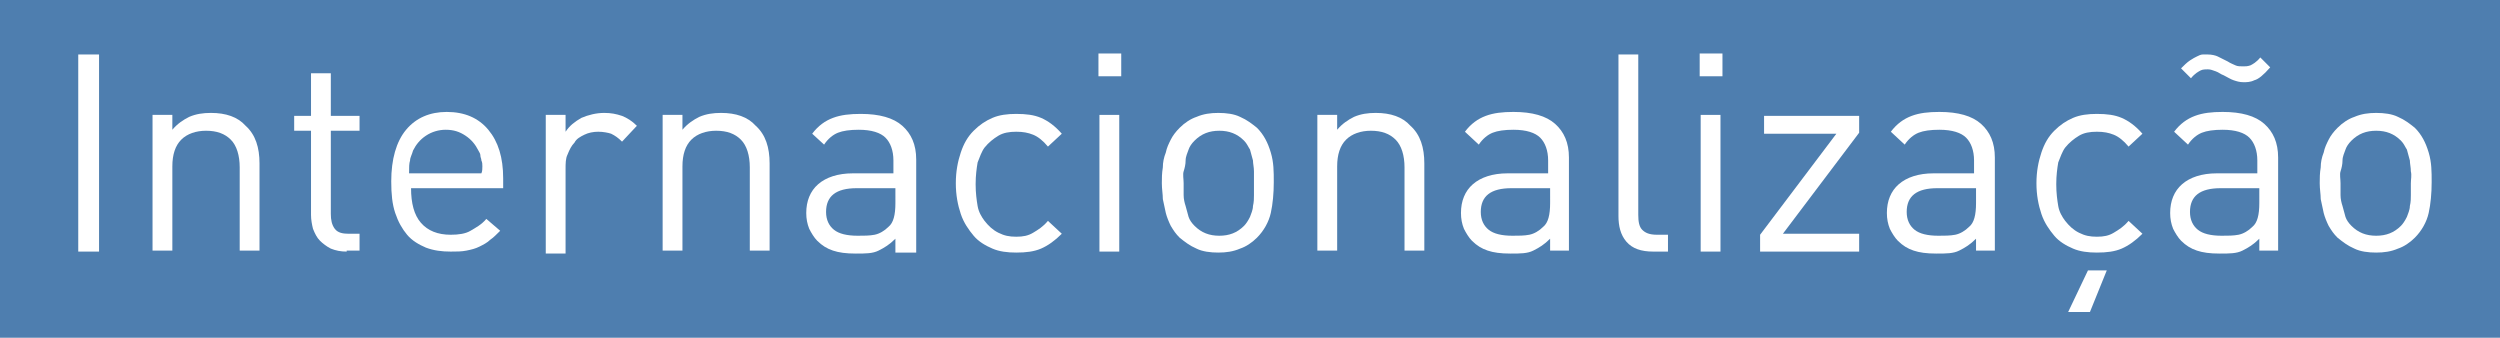 <!-- Generator: Adobe Illustrator 18.0.0, SVG Export Plug-In  -->
<svg version="1.1"
	 xmlns="http://www.w3.org/2000/svg" xmlns:xlink="http://www.w3.org/1999/xlink" xmlns:a="http://ns.adobe.com/AdobeSVGViewerExtensions/3.0/"
	 x="0px" y="0px" width="252.4px" height="34.1px" viewBox="0 0 252.4 34.1" enable-background="new 0 0 252.4 34.1"
	 xml:space="preserve">
<defs>
</defs>
<rect x="0" fill="#4E7EAF" width="252.4" height="34.1"/>
<g>
	<path fill="#FFFFFF" d="M7.9,25.4V5.5H10v19.9H7.9z"/>
	<path fill="#FFFFFF" d="M24.2,25.4v-8.5c0-1.2-0.3-2.2-0.9-2.8c-0.6-0.6-1.4-0.9-2.5-0.9c-1,0-1.9,0.3-2.5,0.9s-0.9,1.5-0.9,2.7
		v8.5h-2V11.6h2v1.5c0.5-0.6,1.1-1,1.7-1.3c0.7-0.3,1.4-0.4,2.2-0.4c1.5,0,2.7,0.4,3.5,1.3c1,0.9,1.4,2.2,1.4,3.8v8.8H24.2z"/>
	<path fill="#FFFFFF" d="M35,25.4c-0.6,0-1.1-0.1-1.6-0.3c-0.4-0.2-0.8-0.5-1.1-0.8c-0.3-0.3-0.5-0.7-0.7-1.2
		c-0.1-0.4-0.2-0.9-0.2-1.4v-8.5h-1.7v-1.5h1.7V7.4h2v4.3h2.9v1.5h-2.9v8.4c0,0.6,0.1,1.1,0.4,1.5c0.3,0.4,0.8,0.5,1.4,0.5h1.1v1.7
		H35z"/>
	<path fill="#FFFFFF" d="M41.5,19c0,1.5,0.3,2.7,1,3.5c0.7,0.8,1.7,1.2,3,1.2c0.8,0,1.5-0.1,2-0.4s1.1-0.6,1.6-1.2l1.4,1.2
		c-0.4,0.4-0.7,0.7-1,0.9c-0.3,0.3-0.7,0.5-1.1,0.7s-0.8,0.3-1.3,0.4c-0.5,0.1-1,0.1-1.6,0.1c-0.9,0-1.7-0.1-2.5-0.4
		c-0.7-0.3-1.4-0.7-1.9-1.3s-0.9-1.3-1.2-2.2c-0.3-0.9-0.4-1.9-0.4-3.2c0-2.2,0.5-4,1.5-5.2c1-1.2,2.4-1.8,4.1-1.8
		c1.8,0,3.2,0.6,4.2,1.8s1.5,2.8,1.5,4.9V19H41.5z M48.7,16.8c0-0.2,0-0.4-0.1-0.6c0-0.2-0.1-0.3-0.1-0.5c0-0.2-0.1-0.3-0.2-0.5
		c-0.3-0.6-0.7-1.1-1.3-1.5c-0.6-0.4-1.2-0.6-2-0.6c-0.7,0-1.4,0.2-2,0.6c-0.6,0.4-1,0.9-1.3,1.5c-0.1,0.4-0.3,0.7-0.3,1
		c-0.1,0.3-0.1,0.7-0.1,1.3h7.3C48.7,17.3,48.7,17,48.7,16.8z"/>
	<path fill="#FFFFFF" d="M62.8,14.3c-0.4-0.4-0.7-0.6-1.1-0.8c-0.3-0.1-0.8-0.2-1.3-0.2c-0.5,0-1,0.1-1.4,0.3
		c-0.4,0.2-0.8,0.4-1,0.8c-0.3,0.3-0.5,0.7-0.7,1.2c-0.2,0.4-0.2,0.9-0.2,1.5v8.5h-2V11.6h2v1.7c0.4-0.6,0.9-1,1.6-1.4
		c0.7-0.3,1.5-0.5,2.3-0.5c0.7,0,1.2,0.1,1.8,0.3c0.5,0.2,1,0.5,1.5,1L62.8,14.3z"/>
	<path fill="#FFFFFF" d="M75.7,25.4v-8.5c0-1.2-0.3-2.2-0.9-2.8c-0.6-0.6-1.4-0.9-2.5-0.9c-1,0-1.9,0.3-2.5,0.9s-0.9,1.5-0.9,2.7
		v8.5h-2V11.6h2v1.5c0.5-0.6,1.1-1,1.7-1.3c0.7-0.3,1.4-0.4,2.2-0.4c1.5,0,2.7,0.4,3.5,1.3c1,0.9,1.4,2.2,1.4,3.8v8.8H75.7z"/>
	<path fill="#FFFFFF" d="M90.4,25.4v-1.3c-0.6,0.6-1.1,0.9-1.7,1.2s-1.3,0.3-2.3,0.3c-1,0-1.7-0.1-2.3-0.3c-0.6-0.2-1.1-0.5-1.6-1
		c-0.3-0.3-0.6-0.8-0.8-1.2c-0.2-0.5-0.3-1-0.3-1.6c0-1.2,0.4-2.2,1.2-2.9c0.8-0.7,2-1.1,3.5-1.1h4.1v-1.3c0-1-0.3-1.8-0.8-2.3
		c-0.5-0.5-1.4-0.8-2.7-0.8c-0.9,0-1.6,0.1-2.1,0.3s-1,0.6-1.4,1.2L82,13.5c0.6-0.8,1.3-1.3,2.1-1.6c0.8-0.3,1.7-0.4,2.8-0.4
		c1.9,0,3.3,0.4,4.2,1.2c0.9,0.8,1.4,1.9,1.4,3.4v9.4H90.4z M90.4,19h-3.9c-2.1,0-3.1,0.8-3.1,2.4c0,0.8,0.3,1.4,0.8,1.8
		c0.5,0.4,1.3,0.6,2.4,0.6c0.6,0,1.2,0,1.7-0.1s1-0.4,1.4-0.8c0.5-0.4,0.7-1.2,0.7-2.4V19z"/>
	<path fill="#FFFFFF" d="M105.1,25.1c-0.7,0.3-1.5,0.4-2.5,0.4c-0.9,0-1.7-0.1-2.4-0.4c-0.7-0.3-1.4-0.7-1.9-1.3s-1-1.3-1.3-2.2
		c-0.3-0.9-0.5-1.9-0.5-3.1c0-1.2,0.2-2.2,0.5-3.1c0.3-0.9,0.7-1.6,1.3-2.2s1.2-1,1.9-1.3c0.7-0.3,1.5-0.4,2.4-0.4
		c1,0,1.8,0.1,2.5,0.4c0.7,0.3,1.4,0.8,2.1,1.6l-1.4,1.3c-0.5-0.6-1-1-1.5-1.2s-1-0.3-1.7-0.3c-0.7,0-1.3,0.1-1.8,0.4
		c-0.5,0.3-1,0.7-1.4,1.2c-0.3,0.4-0.5,1-0.7,1.5c-0.1,0.6-0.2,1.3-0.2,2.2c0,0.9,0.1,1.6,0.2,2.2c0.1,0.6,0.4,1.1,0.7,1.5
		c0.4,0.5,0.8,0.9,1.4,1.2s1.1,0.4,1.8,0.4c0.7,0,1.2-0.1,1.7-0.4s1-0.6,1.5-1.2l1.4,1.3C106.5,24.3,105.8,24.8,105.1,25.1z"/>
	<path fill="#FFFFFF" d="M110.9,7.7V5.4h2.3v2.3H110.9z M111,25.4V11.6h2v13.8H111z"/>
	<path fill="#FFFFFF" d="M128.3,21.5c-0.2,0.9-0.7,1.8-1.4,2.5c-0.5,0.5-1.1,0.9-1.7,1.1c-0.7,0.3-1.4,0.4-2.2,0.4s-1.6-0.1-2.2-0.4
		c-0.7-0.3-1.2-0.7-1.7-1.1c-0.4-0.4-0.6-0.7-0.9-1.2c-0.2-0.4-0.4-0.9-0.5-1.3c-0.1-0.5-0.2-0.9-0.3-1.4c0-0.5-0.1-1-0.1-1.6
		c0-0.5,0-1,0.1-1.6c0-0.5,0.1-1,0.3-1.5c0.1-0.5,0.3-0.9,0.5-1.3c0.2-0.4,0.5-0.8,0.9-1.2c0.5-0.5,1.1-0.9,1.7-1.1
		c0.7-0.3,1.4-0.4,2.2-0.4s1.6,0.1,2.2,0.4c0.7,0.3,1.2,0.7,1.7,1.1c0.7,0.7,1.1,1.5,1.4,2.5s0.3,1.9,0.3,3S128.5,20.6,128.3,21.5z
		 M126.6,17.3c0-0.4-0.1-0.8-0.1-1.1c-0.1-0.4-0.2-0.7-0.3-1.1c-0.2-0.3-0.3-0.6-0.6-0.9c-0.7-0.7-1.5-1-2.5-1c-1,0-1.8,0.3-2.5,1
		c-0.3,0.3-0.5,0.6-0.6,0.9c-0.1,0.3-0.3,0.7-0.3,1.1s-0.1,0.8-0.2,1.1s0,0.8,0,1.2s0,0.8,0,1.2c0,0.4,0.1,0.8,0.2,1.1
		c0.1,0.4,0.2,0.7,0.3,1.1c0.1,0.3,0.3,0.6,0.6,0.9c0.7,0.7,1.5,1,2.5,1c1,0,1.8-0.3,2.5-1c0.2-0.2,0.4-0.5,0.6-0.9
		c0.1-0.3,0.3-0.7,0.3-1.1c0.1-0.4,0.1-0.8,0.1-1.1c0-0.4,0-0.8,0-1.2S126.6,17.7,126.6,17.3z"/>
	<path fill="#FFFFFF" d="M141.8,25.4v-8.5c0-1.2-0.3-2.2-0.9-2.8c-0.6-0.6-1.4-0.9-2.5-0.9c-1,0-1.9,0.3-2.5,0.9s-0.9,1.5-0.9,2.7
		v8.5h-2V11.6h2v1.5c0.5-0.6,1.1-1,1.7-1.3c0.7-0.3,1.4-0.4,2.2-0.4c1.5,0,2.7,0.4,3.5,1.3c1,0.9,1.4,2.2,1.4,3.8v8.8H141.8z"/>
	<path fill="#FFFFFF" d="M156.5,25.4v-1.3c-0.6,0.6-1.1,0.9-1.7,1.2s-1.3,0.3-2.3,0.3c-1,0-1.7-0.1-2.3-0.3c-0.6-0.2-1.1-0.5-1.6-1
		c-0.3-0.3-0.6-0.8-0.8-1.2c-0.2-0.5-0.3-1-0.3-1.6c0-1.2,0.4-2.2,1.2-2.9c0.8-0.7,2-1.1,3.5-1.1h4.1v-1.3c0-1-0.3-1.8-0.8-2.3
		c-0.5-0.5-1.4-0.8-2.7-0.8c-0.9,0-1.6,0.1-2.1,0.3s-1,0.6-1.4,1.2l-1.4-1.3c0.6-0.8,1.3-1.3,2.1-1.6c0.8-0.3,1.7-0.4,2.8-0.4
		c1.9,0,3.3,0.4,4.2,1.2c0.9,0.8,1.4,1.9,1.4,3.4v9.4H156.5z M156.5,19h-3.9c-2.1,0-3.1,0.8-3.1,2.4c0,0.8,0.3,1.4,0.8,1.8
		c0.5,0.4,1.3,0.6,2.4,0.6c0.6,0,1.2,0,1.7-0.1s1-0.4,1.4-0.8c0.5-0.4,0.7-1.2,0.7-2.4V19z"/>
	<path fill="#FFFFFF" d="M166.9,25.4c-1.2,0-2.1-0.3-2.7-1c-0.6-0.7-0.8-1.6-0.8-2.6V5.5h2v16.2c0,0.7,0.1,1.2,0.4,1.5
		c0.3,0.3,0.7,0.5,1.5,0.5h1.1v1.7H166.9z"/>
	<path fill="#FFFFFF" d="M171.6,7.7V5.4h2.3v2.3H171.6z M171.7,25.4V11.6h2v13.8H171.7z"/>
	<path fill="#FFFFFF" d="M177.7,25.4v-1.7l7.7-10.2h-7.3v-1.8h9.6v1.7L180,23.6h7.7v1.8H177.7z"/>
	<path fill="#FFFFFF" d="M199.5,25.4v-1.3c-0.6,0.6-1.1,0.9-1.7,1.2s-1.3,0.3-2.3,0.3c-1,0-1.7-0.1-2.3-0.3c-0.6-0.2-1.1-0.5-1.6-1
		c-0.3-0.3-0.6-0.8-0.8-1.2c-0.2-0.5-0.3-1-0.3-1.6c0-1.2,0.4-2.2,1.2-2.9c0.8-0.7,2-1.1,3.5-1.1h4.1v-1.3c0-1-0.3-1.8-0.8-2.3
		c-0.5-0.5-1.4-0.8-2.7-0.8c-0.9,0-1.6,0.1-2.1,0.3s-1,0.6-1.4,1.2l-1.4-1.3c0.6-0.8,1.3-1.3,2.1-1.6c0.8-0.3,1.7-0.4,2.8-0.4
		c1.9,0,3.3,0.4,4.2,1.2c0.9,0.8,1.4,1.9,1.4,3.4v9.4H199.5z M199.5,19h-3.9c-2.1,0-3.1,0.8-3.1,2.4c0,0.8,0.3,1.4,0.8,1.8
		c0.5,0.4,1.3,0.6,2.4,0.6c0.6,0,1.2,0,1.7-0.1s1-0.4,1.4-0.8c0.5-0.4,0.7-1.2,0.7-2.4V19z"/>
	<path fill="#FFFFFF" d="M214.2,25.1c-0.7,0.3-1.5,0.4-2.5,0.4c-0.9,0-1.7-0.1-2.4-0.4c-0.7-0.3-1.4-0.7-1.9-1.3s-1-1.3-1.3-2.2
		c-0.3-0.9-0.5-1.9-0.5-3.1c0-1.2,0.2-2.2,0.5-3.1c0.3-0.9,0.7-1.6,1.3-2.2s1.2-1,1.9-1.3c0.7-0.3,1.5-0.4,2.4-0.4
		c1,0,1.8,0.1,2.5,0.4c0.7,0.3,1.4,0.8,2.1,1.6l-1.4,1.3c-0.5-0.6-1-1-1.5-1.2s-1-0.3-1.7-0.3c-0.7,0-1.3,0.1-1.8,0.4
		c-0.5,0.3-1,0.7-1.4,1.2c-0.3,0.4-0.5,1-0.7,1.5c-0.1,0.6-0.2,1.3-0.2,2.2c0,0.9,0.1,1.6,0.2,2.2c0.1,0.6,0.4,1.1,0.7,1.5
		c0.4,0.5,0.8,0.9,1.4,1.2s1.1,0.4,1.8,0.4c0.7,0,1.2-0.1,1.7-0.4s1-0.6,1.5-1.2l1.4,1.3C215.6,24.3,214.9,24.8,214.2,25.1z
		 M211,31.5h-2.2l2-4.2h1.9L211,31.5z"/>
	<path fill="#FFFFFF" d="M228.1,25.4v-1.3c-0.6,0.6-1.1,0.9-1.7,1.2s-1.3,0.3-2.3,0.3c-1,0-1.7-0.1-2.3-0.3c-0.6-0.2-1.1-0.5-1.6-1
		c-0.3-0.3-0.6-0.8-0.8-1.2c-0.2-0.5-0.3-1-0.3-1.6c0-1.2,0.4-2.2,1.2-2.9c0.8-0.7,2-1.1,3.5-1.1h4.1v-1.3c0-1-0.3-1.8-0.8-2.3
		c-0.5-0.5-1.4-0.8-2.7-0.8c-0.9,0-1.6,0.1-2.1,0.3s-1,0.6-1.4,1.2l-1.4-1.3c0.6-0.8,1.3-1.3,2.1-1.6c0.8-0.3,1.7-0.4,2.8-0.4
		c1.9,0,3.3,0.4,4.2,1.2c0.9,0.8,1.4,1.9,1.4,3.4v9.4H228.1z M227.6,8.1c-0.4,0.2-0.8,0.2-1.1,0.2c-0.4,0-0.7-0.1-1-0.2
		c-0.3-0.1-0.6-0.3-1-0.5c-0.3-0.1-0.5-0.3-0.8-0.4c-0.3-0.1-0.5-0.2-0.8-0.2c-0.2,0-0.5,0-0.7,0.1s-0.6,0.3-1,0.8l-1-1
		c0.3-0.3,0.6-0.6,0.9-0.8c0.3-0.2,0.5-0.3,0.7-0.4s0.4-0.2,0.6-0.2c0.2,0,0.4,0,0.5,0c0.4,0,0.8,0.1,1,0.2s0.6,0.3,1,0.5
		c0.3,0.2,0.6,0.3,0.8,0.4s0.5,0.1,0.8,0.1c0.2,0,0.4,0,0.7-0.1c0.2-0.1,0.6-0.3,1-0.8l1,1C228.5,7.6,228,8,227.6,8.1z M228.1,19
		h-3.9c-2.1,0-3.1,0.8-3.1,2.4c0,0.8,0.3,1.4,0.8,1.8c0.5,0.4,1.3,0.6,2.4,0.6c0.6,0,1.2,0,1.7-0.1s1-0.4,1.4-0.8
		c0.5-0.4,0.7-1.2,0.7-2.4V19z"/>
	<path fill="#FFFFFF" d="M245.2,21.5c-0.2,0.9-0.7,1.8-1.4,2.5c-0.5,0.5-1.1,0.9-1.7,1.1c-0.7,0.3-1.4,0.4-2.2,0.4s-1.6-0.1-2.2-0.4
		c-0.7-0.3-1.2-0.7-1.7-1.1c-0.4-0.4-0.6-0.7-0.9-1.2c-0.2-0.4-0.4-0.9-0.5-1.3c-0.1-0.5-0.2-0.9-0.3-1.4c0-0.5-0.1-1-0.1-1.6
		c0-0.5,0-1,0.1-1.6c0-0.5,0.1-1,0.3-1.5c0.1-0.5,0.3-0.9,0.5-1.3c0.2-0.4,0.5-0.8,0.9-1.2c0.5-0.5,1.1-0.9,1.7-1.1
		c0.7-0.3,1.4-0.4,2.2-0.4s1.6,0.1,2.2,0.4c0.7,0.3,1.2,0.7,1.7,1.1c0.7,0.7,1.1,1.5,1.4,2.5s0.3,1.9,0.3,3S245.4,20.6,245.2,21.5z
		 M243.4,17.3c0-0.4-0.1-0.8-0.1-1.1c-0.1-0.4-0.2-0.7-0.3-1.1c-0.2-0.3-0.3-0.6-0.6-0.9c-0.7-0.7-1.5-1-2.5-1c-1,0-1.8,0.3-2.5,1
		c-0.3,0.3-0.5,0.6-0.6,0.9c-0.1,0.3-0.3,0.7-0.3,1.1s-0.1,0.8-0.2,1.1s0,0.8,0,1.2s0,0.8,0,1.2c0,0.4,0.1,0.8,0.2,1.1
		c0.1,0.4,0.2,0.7,0.3,1.1c0.1,0.3,0.3,0.6,0.6,0.9c0.7,0.7,1.5,1,2.5,1c1,0,1.8-0.3,2.5-1c0.2-0.2,0.4-0.5,0.6-0.9
		c0.1-0.3,0.3-0.7,0.3-1.1c0.1-0.4,0.1-0.8,0.1-1.1c0-0.4,0-0.8,0-1.2S243.5,17.7,243.4,17.3z"/>
</g>
</svg>